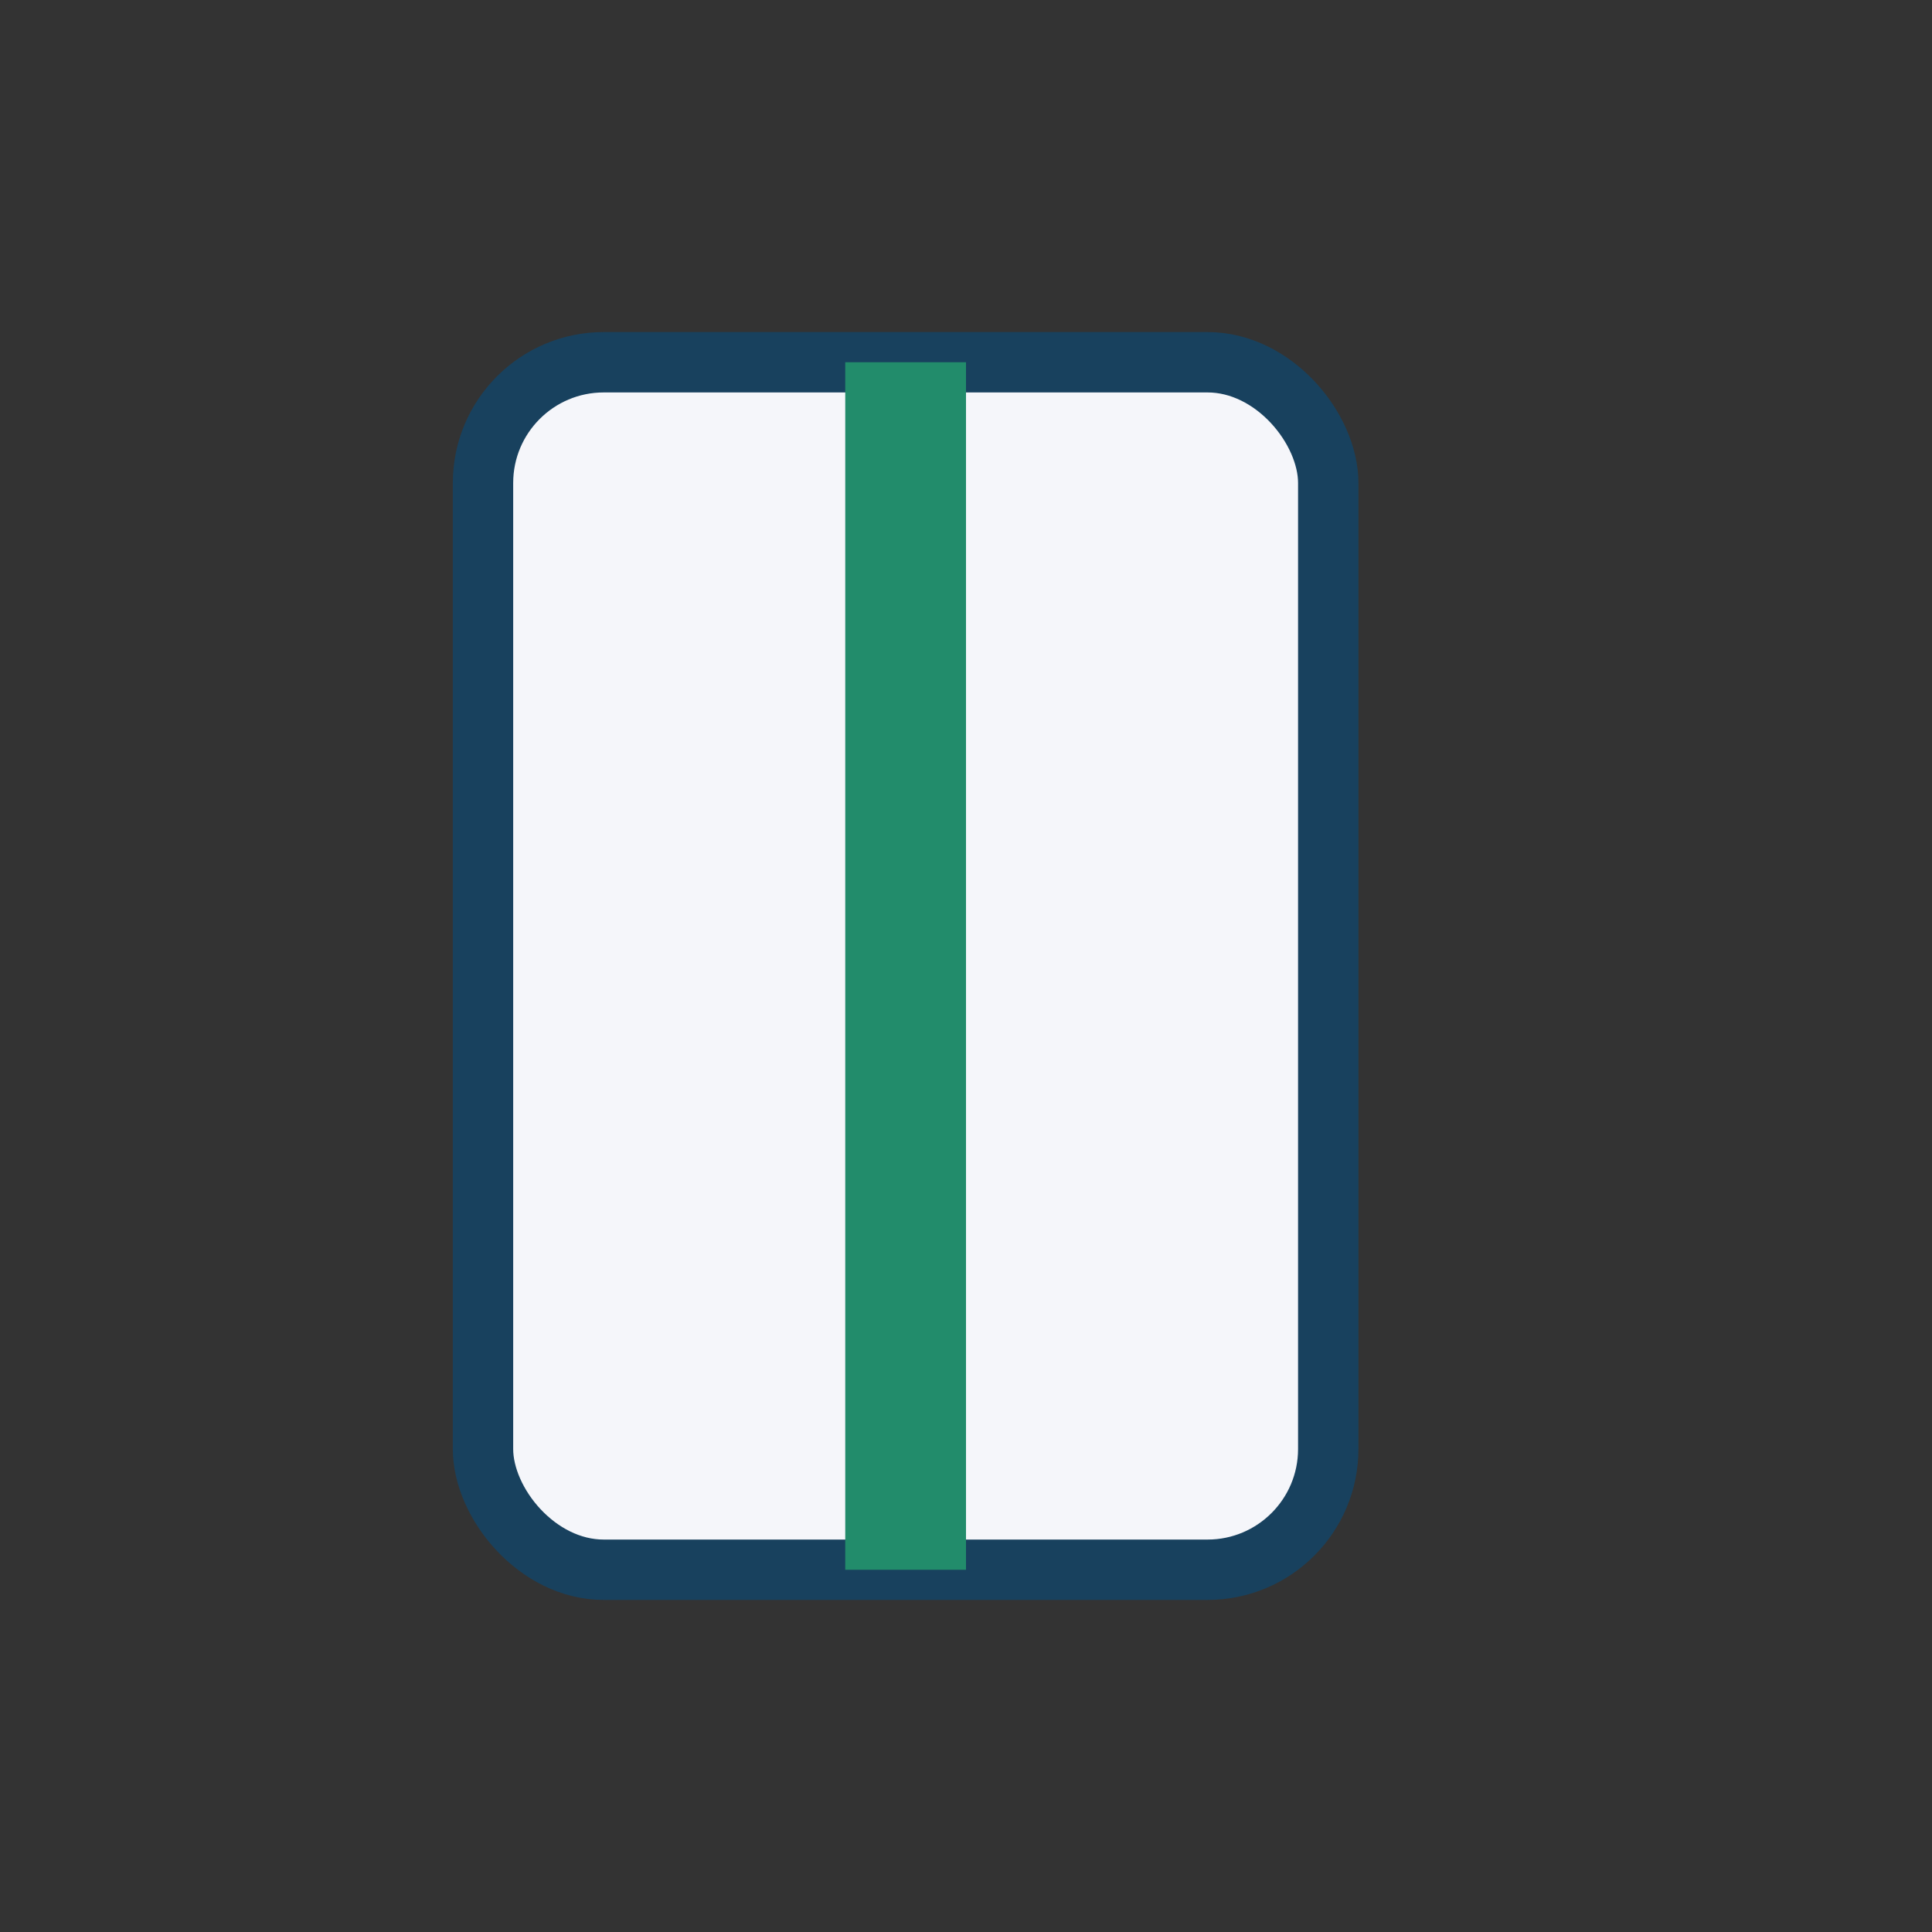 <?xml version="1.0" encoding="UTF-8"?>
<svg xmlns="http://www.w3.org/2000/svg" width="32" height="32" viewBox="0 0 32 32"><rect x="0" y="0" width="32" height="32" fill="#333333" stroke="none"/><rect x="8" y="6" width="14" height="20" rx="2" fill="#F5F6FA" stroke="#18415E"/><line x1="15" y1="6" x2="15" y2="26" stroke="#228C6B" stroke-width="2"/></svg>